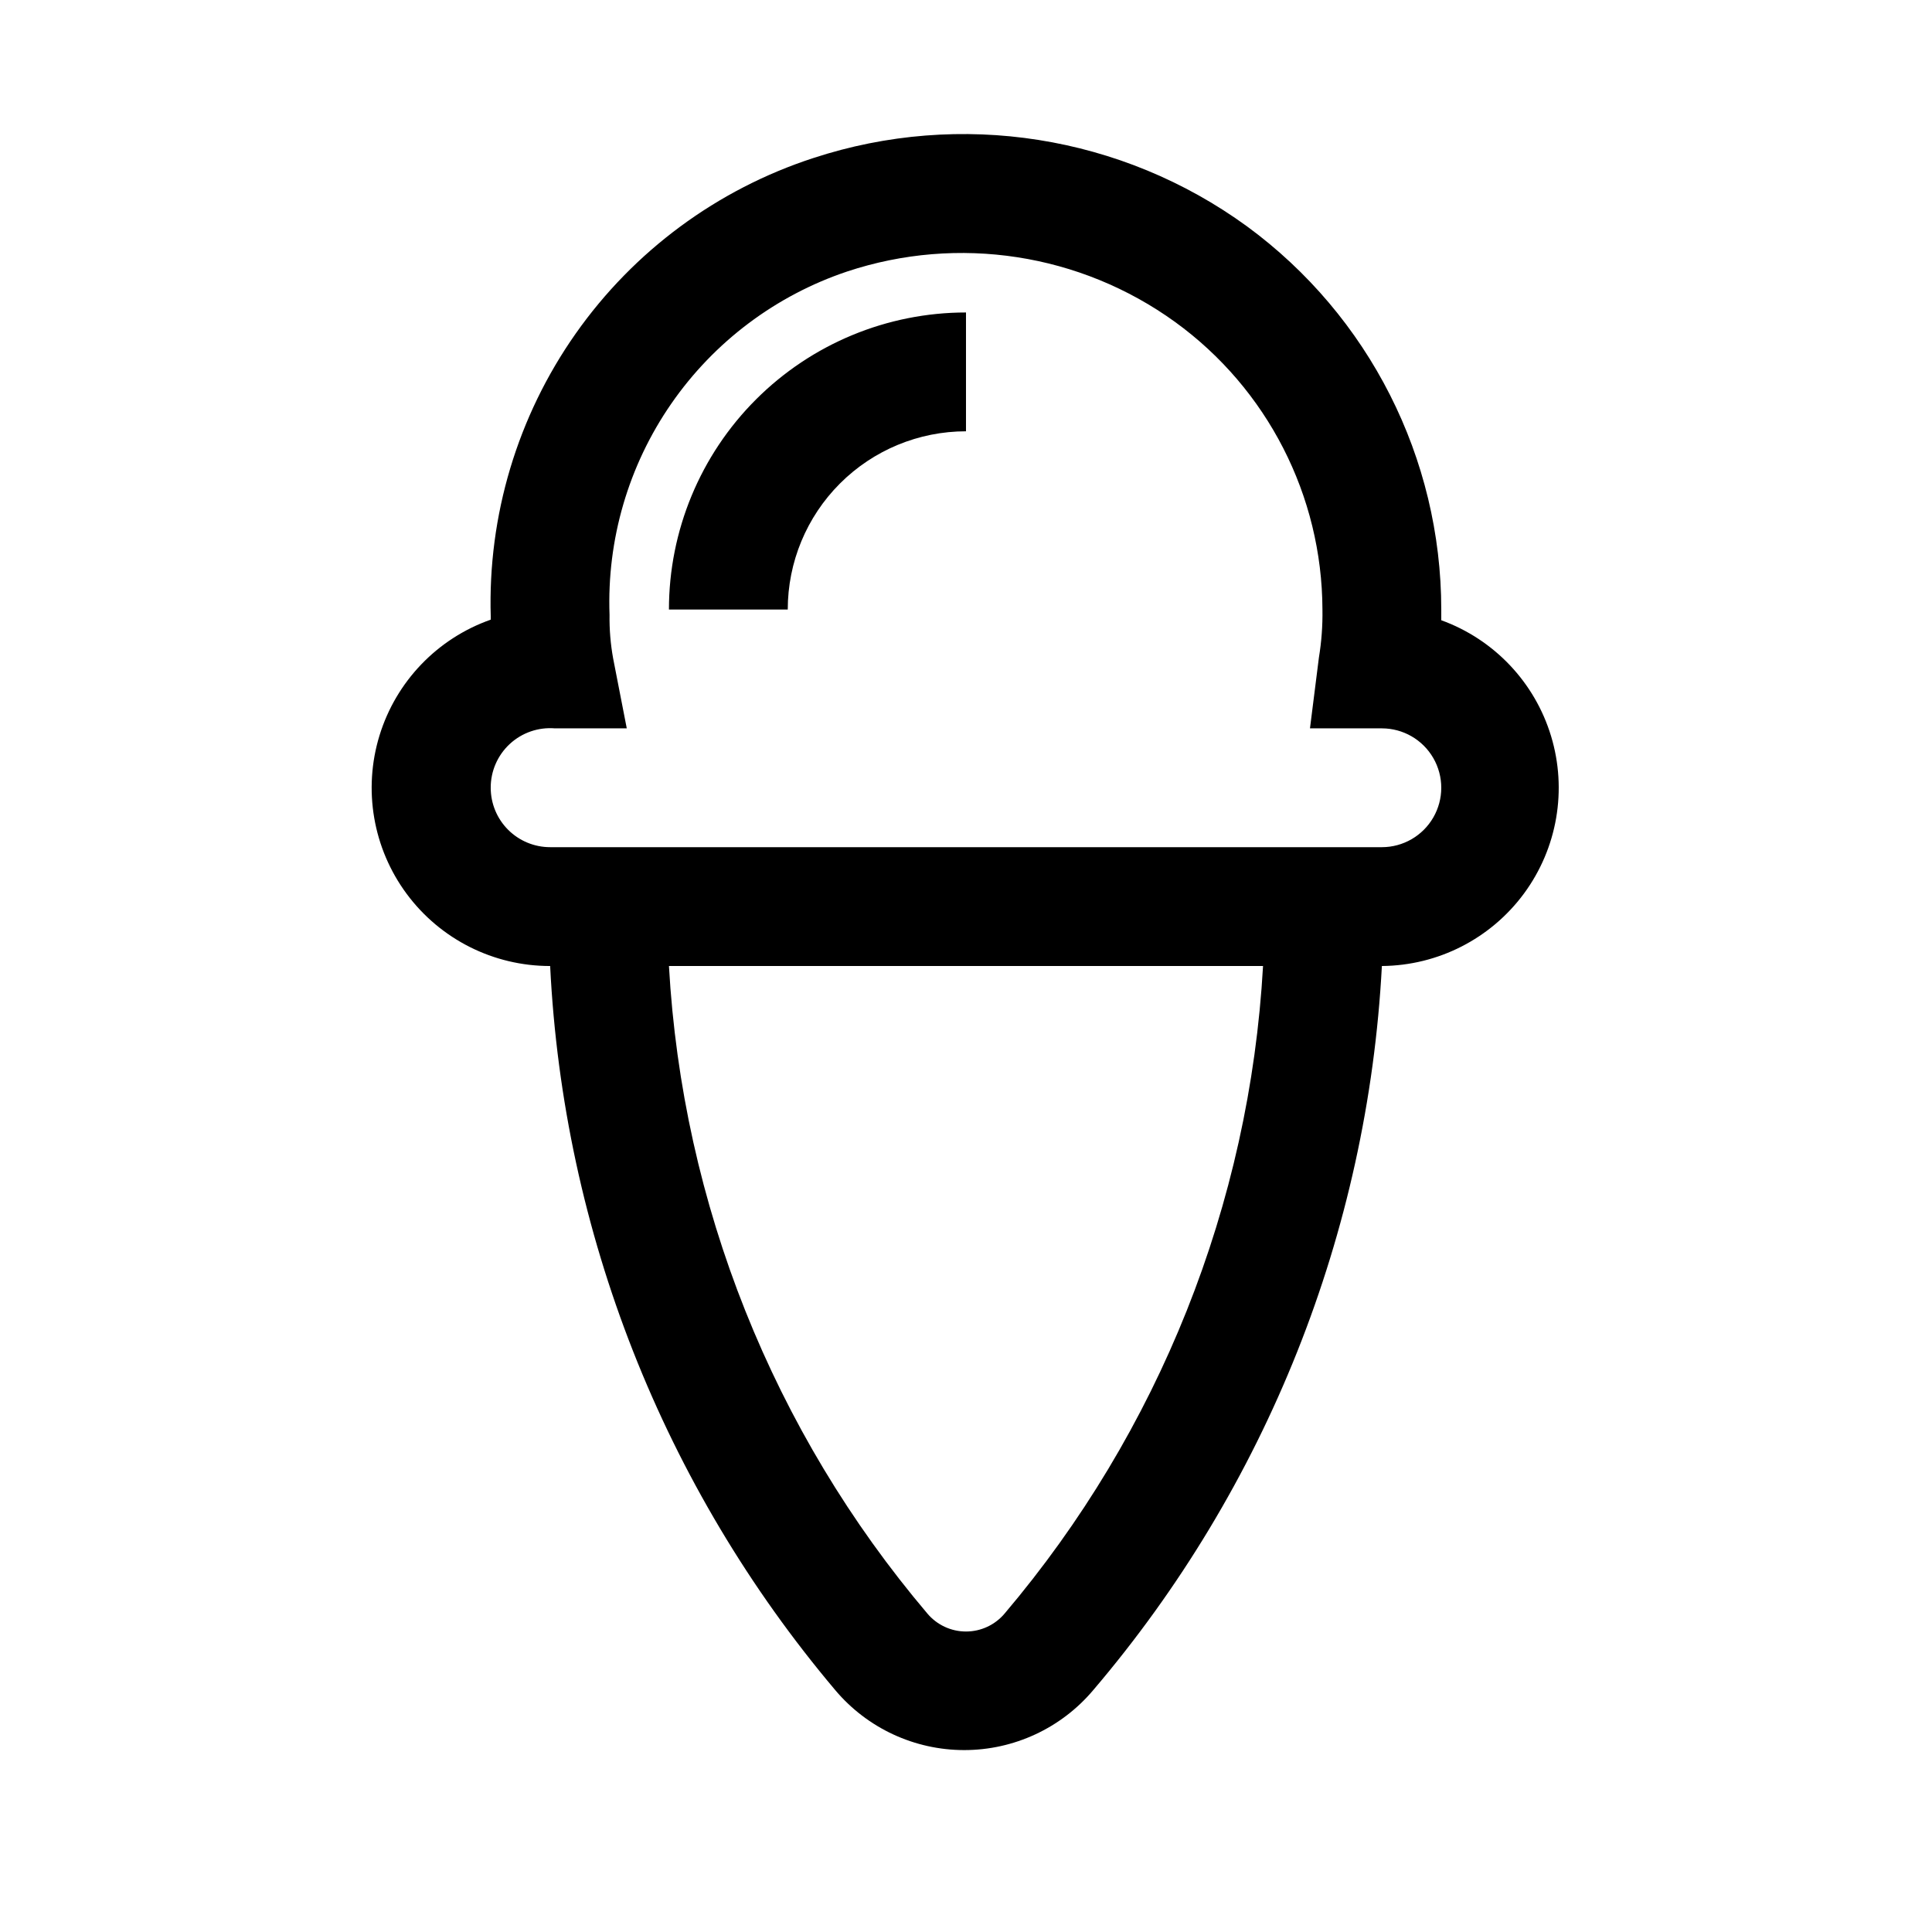 <?xml version="1.0" encoding="UTF-8"?>
<!-- Uploaded to: SVG Repo, www.svgrepo.com, Generator: SVG Repo Mixer Tools -->
<svg fill="#000000" width="800px" height="800px" version="1.1" viewBox="144 144 512 512" xmlns="http://www.w3.org/2000/svg">
 <path d="m525.95 308.37v-2.832c-0.008-40.117-19.129-77.832-51.48-101.55-33.176-24.152-75.938-30.891-114.93-18.105-25.473 8.293-47.574 24.621-62.984 46.535-15.414 21.914-23.309 48.23-22.504 75.008v0.789c-14.145 4.977-25.086 16.371-29.484 30.707-4.394 14.332-1.723 29.906 7.199 41.953 8.922 12.051 23.035 19.148 38.027 19.129 3.477 70.527 30.027 137.96 75.574 191.92 8.492 10.062 20.992 15.867 34.164 15.867 13.168 0 25.668-5.805 34.164-15.867 45.887-53.836 72.773-121.28 76.516-191.92 14.887-0.117 28.848-7.246 37.676-19.234 8.824-11.992 11.477-27.441 7.16-41.691-4.316-14.25-15.098-25.629-29.094-30.707zm-115.72 263.24c-2.543 3.016-6.285 4.758-10.23 4.758-3.949 0-7.691-1.742-10.234-4.758-40.891-48.23-64.934-108.48-68.488-171.61h157.44c-3.555 63.129-27.598 123.38-68.488 171.61zm99.977-203.1h-220.42c-4.176 0-8.18-1.66-11.133-4.613-2.953-2.953-4.609-6.957-4.609-11.133-0.016-4.402 1.816-8.609 5.047-11.602 3.231-2.992 7.566-4.492 11.957-4.141h19.051l-3.621-18.578c-0.684-3.793-1-7.641-0.945-11.492-0.73-19.934 5.008-39.57 16.359-55.969 11.352-16.402 27.703-28.691 46.617-35.035 29.434-9.762 61.77-4.781 86.906 13.383 24.441 17.707 38.949 46.023 39.043 76.203 0.07 4.269-0.246 8.539-0.941 12.75l-2.363 18.738h19.051c5.625 0 10.82 3 13.633 7.871 2.812 4.871 2.812 10.871 0 15.742-2.812 4.871-8.008 7.875-13.633 7.875zm-110.21-141.7v31.488c-12.527 0-24.543 4.977-33.398 13.836-8.859 8.855-13.836 20.871-13.836 33.398h-31.488c0-20.879 8.293-40.902 23.059-55.664 14.762-14.762 34.785-23.059 55.664-23.059z"/>
</svg>